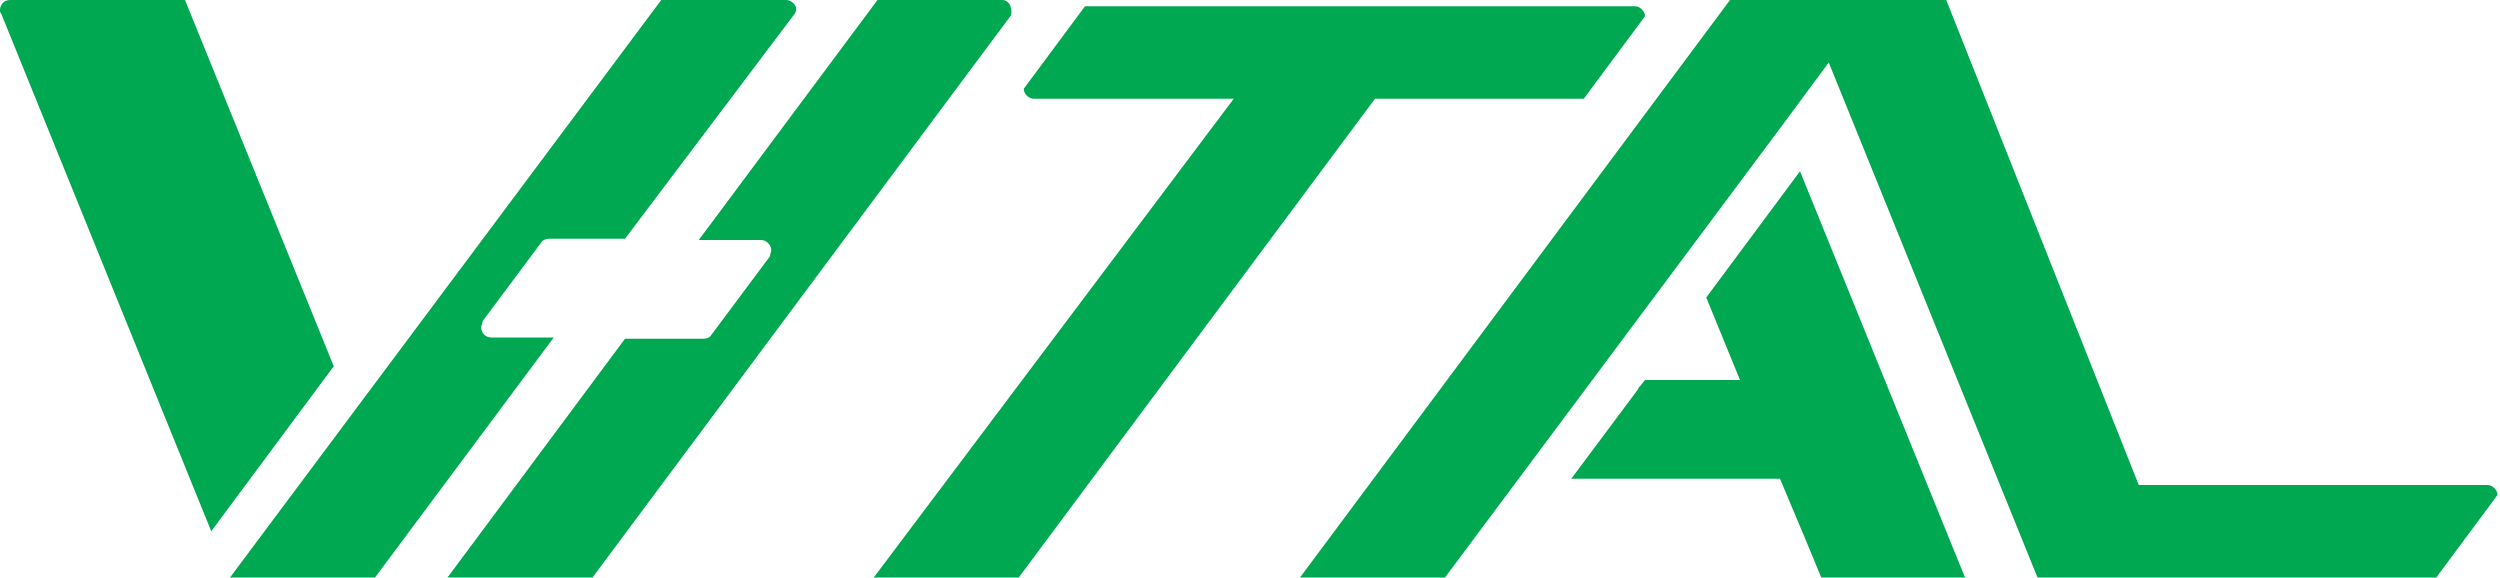 <?xml version="1.0" encoding="utf-8"?>
<!-- Generator: Adobe Illustrator 24.2.0, SVG Export Plug-In . SVG Version: 6.00 Build 0)  -->
<svg version="1.1" id="Layer_1" xmlns="http://www.w3.org/2000/svg" xmlns:xlink="http://www.w3.org/1999/xlink" x="0px" y="0px"
	 viewBox="0 0 200 46.2" style="enable-background:new 0 0 200 46.2;" xml:space="preserve">
<style type="text/css">
	.st0{fill:#00A851;}
</style>
<g>
	<path class="st0" d="M0.8,0h14l11.9,29.3l-9.8,13.2L0.1,1.1l0,0l0,0l0,0v0C0,1,0,0.9,0,0.8C0,0.4,0.3,0,0.8,0z"/>
	<path class="st0" d="M138.4,0L138.4,0L104,46.2h11.6l27-36.2l3.7-5L163,46.2h31.9l4.9-6.6l0,0l0,0l0,0l0,0l0,0l0,0l0,0l0,0l0,0l0,0
		l0,0l0,0l0,0l0,0l0,0l0,0l0,0l0,0l0,0l0,0l0,0l0,0l0,0v0l0,0l0,0l0,0l0,0l0,0l0,0l0,0l0,0l0,0v0l0,0l0,0v0l0,0l0,0l0,0v0l0,0l0,0v0
		l0,0l0,0l0,0v0l0,0l0,0l0,0l0,0l0,0v0l0,0l0,0v0l0,0l0,0v0v0l0,0l0,0v0l0,0l0,0v0v0l0,0v0l0,0v0l0,0l0,0v0l0,0v0v0v0l0,0v0v0v0v0v0
		l0,0v0v0v0v0c0-0.4-0.4-0.8-0.8-0.8h-27.9L155.7,0h-10.4h0L138.4,0L138.4,0z"/>
	<path class="st0" d="M80.2,0h-10L55.9,19.2h5c0.4,0,0.8,0.4,0.8,0.8c0,0.2-0.1,0.3-0.1,0.5l-4.7,6.3l0,0c-0.1,0.2-0.4,0.3-0.6,0.3
		h0H50L35.8,46.2h11.6l33.5-45l0,0l0,0l0,0l0,0l0,0l0,0l0,0v0l0,0l0,0l0,0l0,0l0,0l0,0l0,0l0,0l0,0l0,0l0,0l0,0v0l0,0l0,0l0,0l0,0
		l0,0l0,0v0l0,0l0,0l0,0l0,0l0,0l0,0l0,0v0l0,0l0,0v0l0,0l0,0l0,0v0l0,0l0,0v0l0,0l0,0l0,0l0,0l0,0l0,0v0l0,0l0,0v0l0,0l0,0l0,0v0
		l0,0l0,0v0l0,0v0l0,0v0l0,0v0l0,0l0,0v0l0,0v0v0l0,0v0v0v0l0,0v0v0v0l0,0v0l0,0v0v0v0v0C81,0.4,80.6,0,80.2,0z"/>
	<path class="st0" d="M62.9,0h-10L18.4,46.2H30l14.3-19.2h-5c-0.4,0-0.8-0.3-0.8-0.8c0-0.2,0.1-0.3,0.1-0.5l4.7-6.3l0,0
		c0.1-0.2,0.4-0.3,0.6-0.3h0h6.1L63.5,1.2l0,0c0.1-0.1,0.2-0.3,0.2-0.5C63.7,0.4,63.3,0,62.9,0z"/>
	<path class="st0" d="M126.7,7.9l4.9-6.6l0,0l0,0l0,0l0,0l0,0l0,0l0,0l0,0l0,0l0,0l0,0l0,0l0,0v0l0,0l0,0l0,0l0,0l0,0l0,0l0,0l0,0
		l0,0l0,0l0,0l0,0l0,0l0,0l0,0l0,0l0,0l0,0l0,0l0,0l0,0l0,0l0,0v0l0,0l0,0l0,0v0l0,0l0,0v0l0,0l0,0l0,0v0l0,0l0,0l0,0l0,0l0,0v0l0,0
		l0,0l0,0v0l0,0l0,0v0l0,0l0,0v0l0,0v0l0,0l0,0l0,0l0,0v0v0l0,0v0v0l0,0v0l0,0v0v0v0v0l0,0v0v0v0v0l0,0v0v0v0c0-0.4-0.4-0.8-0.8-0.8
		H86.8l-4.9,6.6l0,0l0,0l0,0l0,0l0,0l0,0l0,0l0,0l0,0l0,0l0,0l0,0l0,0l0,0l0,0l0,0l0,0v0l0,0l0,0v0l0,0l0,0l0,0v0l0,0l0,0l0,0l0,0
		l0,0v0l0,0l0,0l0,0h0l0,0l0,0l0,0l0,0l0,0l0,0l0,0l0,0l0,0v0l0,0l0,0l0,0l0,0l0,0l0,0l0,0l0,0l0,0l0,0v0l0,0v0l0,0l0,0l0,0v0v0l0,0
		l0,0v0l0,0l0,0v0v0l0,0v0l0,0v0l0,0v0v0l0,0v0v0l0,0v0v0v0v0l0,0v0v0v0v0v0v0c0,0.4,0.4,0.8,0.8,0.8h16L69.9,46.2h11.6L110,7.9
		H126.7z"/>
	<polygon class="st0" points="139.2,30.4 131.6,30.4 131.2,30.9 131.2,30.9 131.1,31 131.1,31 131,31.2 131,31.2 131,31.2 
		125.7,38.3 142.4,38.3 144.5,43.3 144.5,43.3 145.7,46.2 157.2,46.2 144,13.7 136.5,23.8 	"/>
</g>
</svg>

